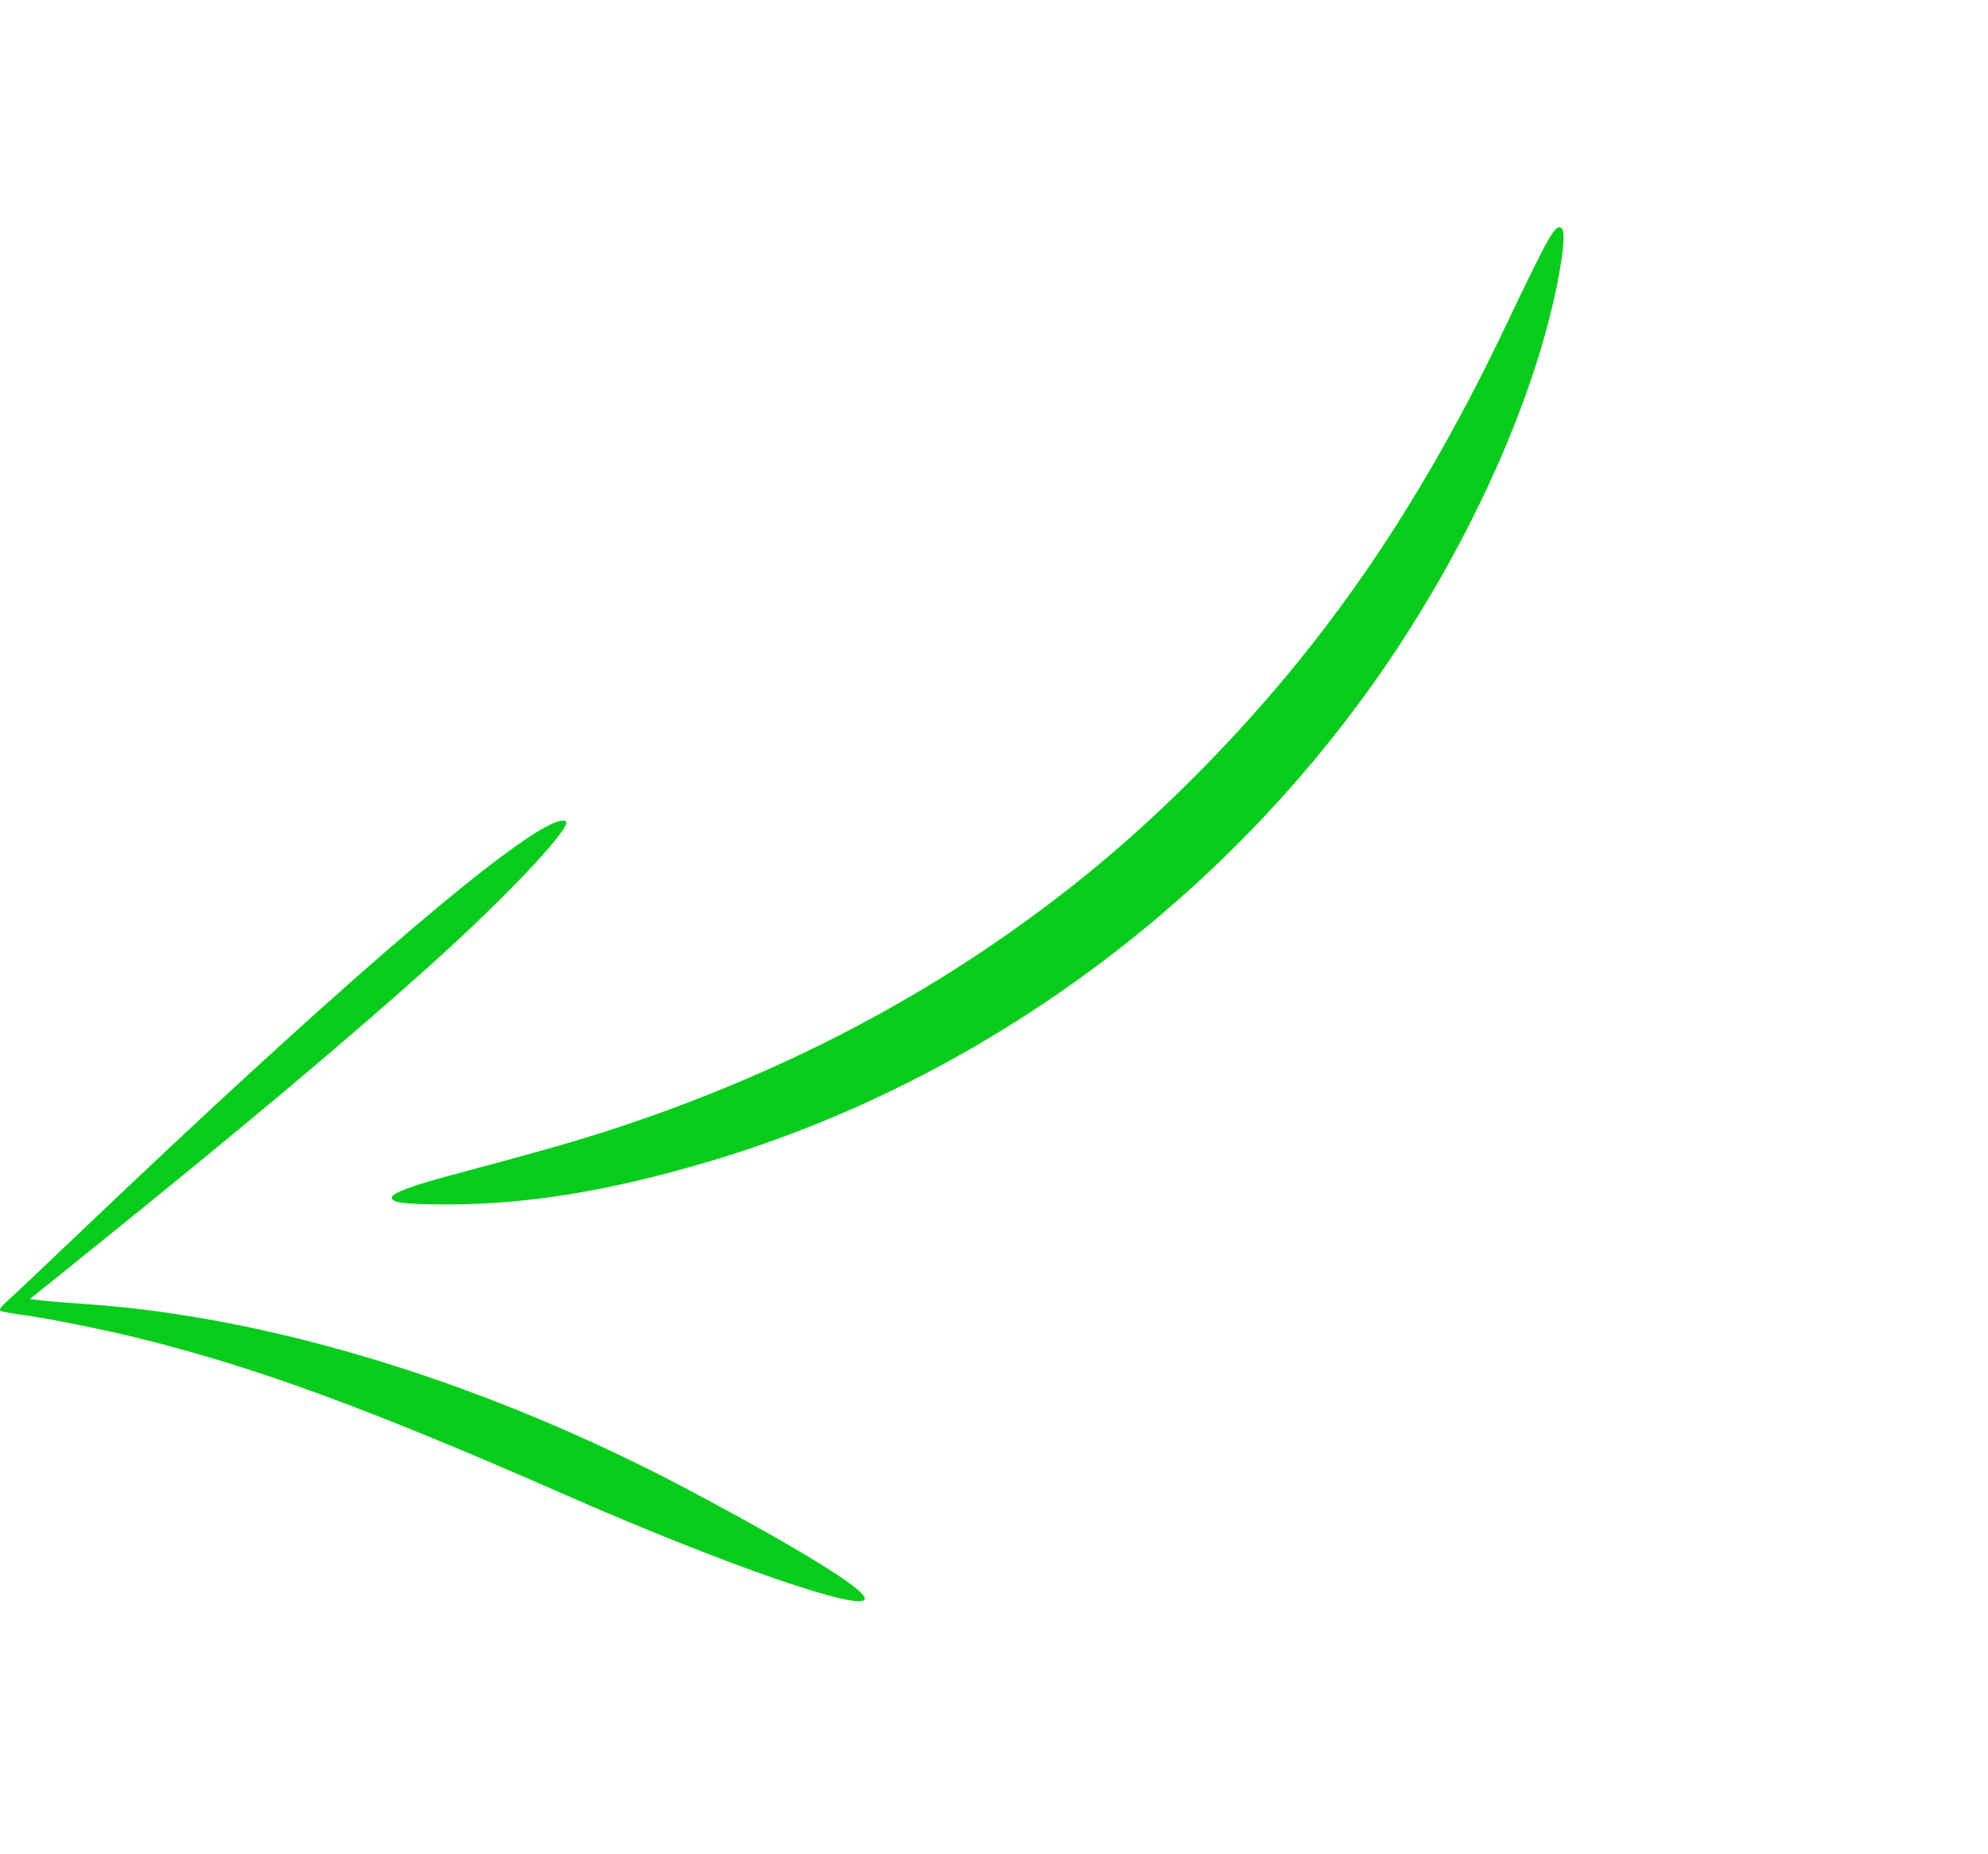 <?xml version="1.0" encoding="UTF-8"?> <svg xmlns="http://www.w3.org/2000/svg" xmlns:xlink="http://www.w3.org/1999/xlink" version="1.1" id="Слой_1" x="0px" y="0px" viewBox="0 0 945 881" style="enable-background:new 0 0 945 881;" xml:space="preserve"> <style type="text/css"> .st0{fill-rule:evenodd;clip-rule:evenodd;fill:#08CC1C;} </style> <path class="st0" d="M742.5,108.7c-2.9-2.9-5.4,1.4-27.3,47.3c-44.3,92.8-93.7,162.3-161.4,226.8c-23.1,22-47.4,41.9-75.1,61.3 c-57,40-122.7,72.1-194.2,94.7c-17.2,5.4-27.2,8.2-73.7,20.7c-14.7,4-23.8,7.4-24.4,9.2c-1,2.9,5.1,3.7,27.3,3.7 c37.2-0.1,76-6.4,122.3-20.1c132.6-39,251.6-127.7,328.7-244.9c32.9-50,58.9-106.2,71.5-155C741.8,130.8,744.7,110.9,742.5,108.7 M269.2,390.9c0-1.6-3.9-1-8.3,1.3C234,405.8,152.9,476.2,39.8,584c-17,16.2-33.2,31.5-35.9,33.9c-3.5,3.1-4.5,4.6-3.6,5.1 c0.7,0.4,5.4,1.2,10.3,1.9c12.2,1.6,40.5,7.3,57.8,11.7c54.5,13.6,108.5,33.5,198.2,72.9c77,33.9,144.5,57.3,144.5,50.2 c0-4.5-31-23.6-83.9-51.7c-94.6-50.2-197.1-81.9-284.6-88.1c-8.8-0.6-18.8-1.4-22.2-1.8l-6.2-0.7l37.2-30 c64.1-51.7,115-94.4,152.7-128.3C237.9,428.9,269.2,396.1,269.2,390.9 M891.2,0"></path> </svg> 